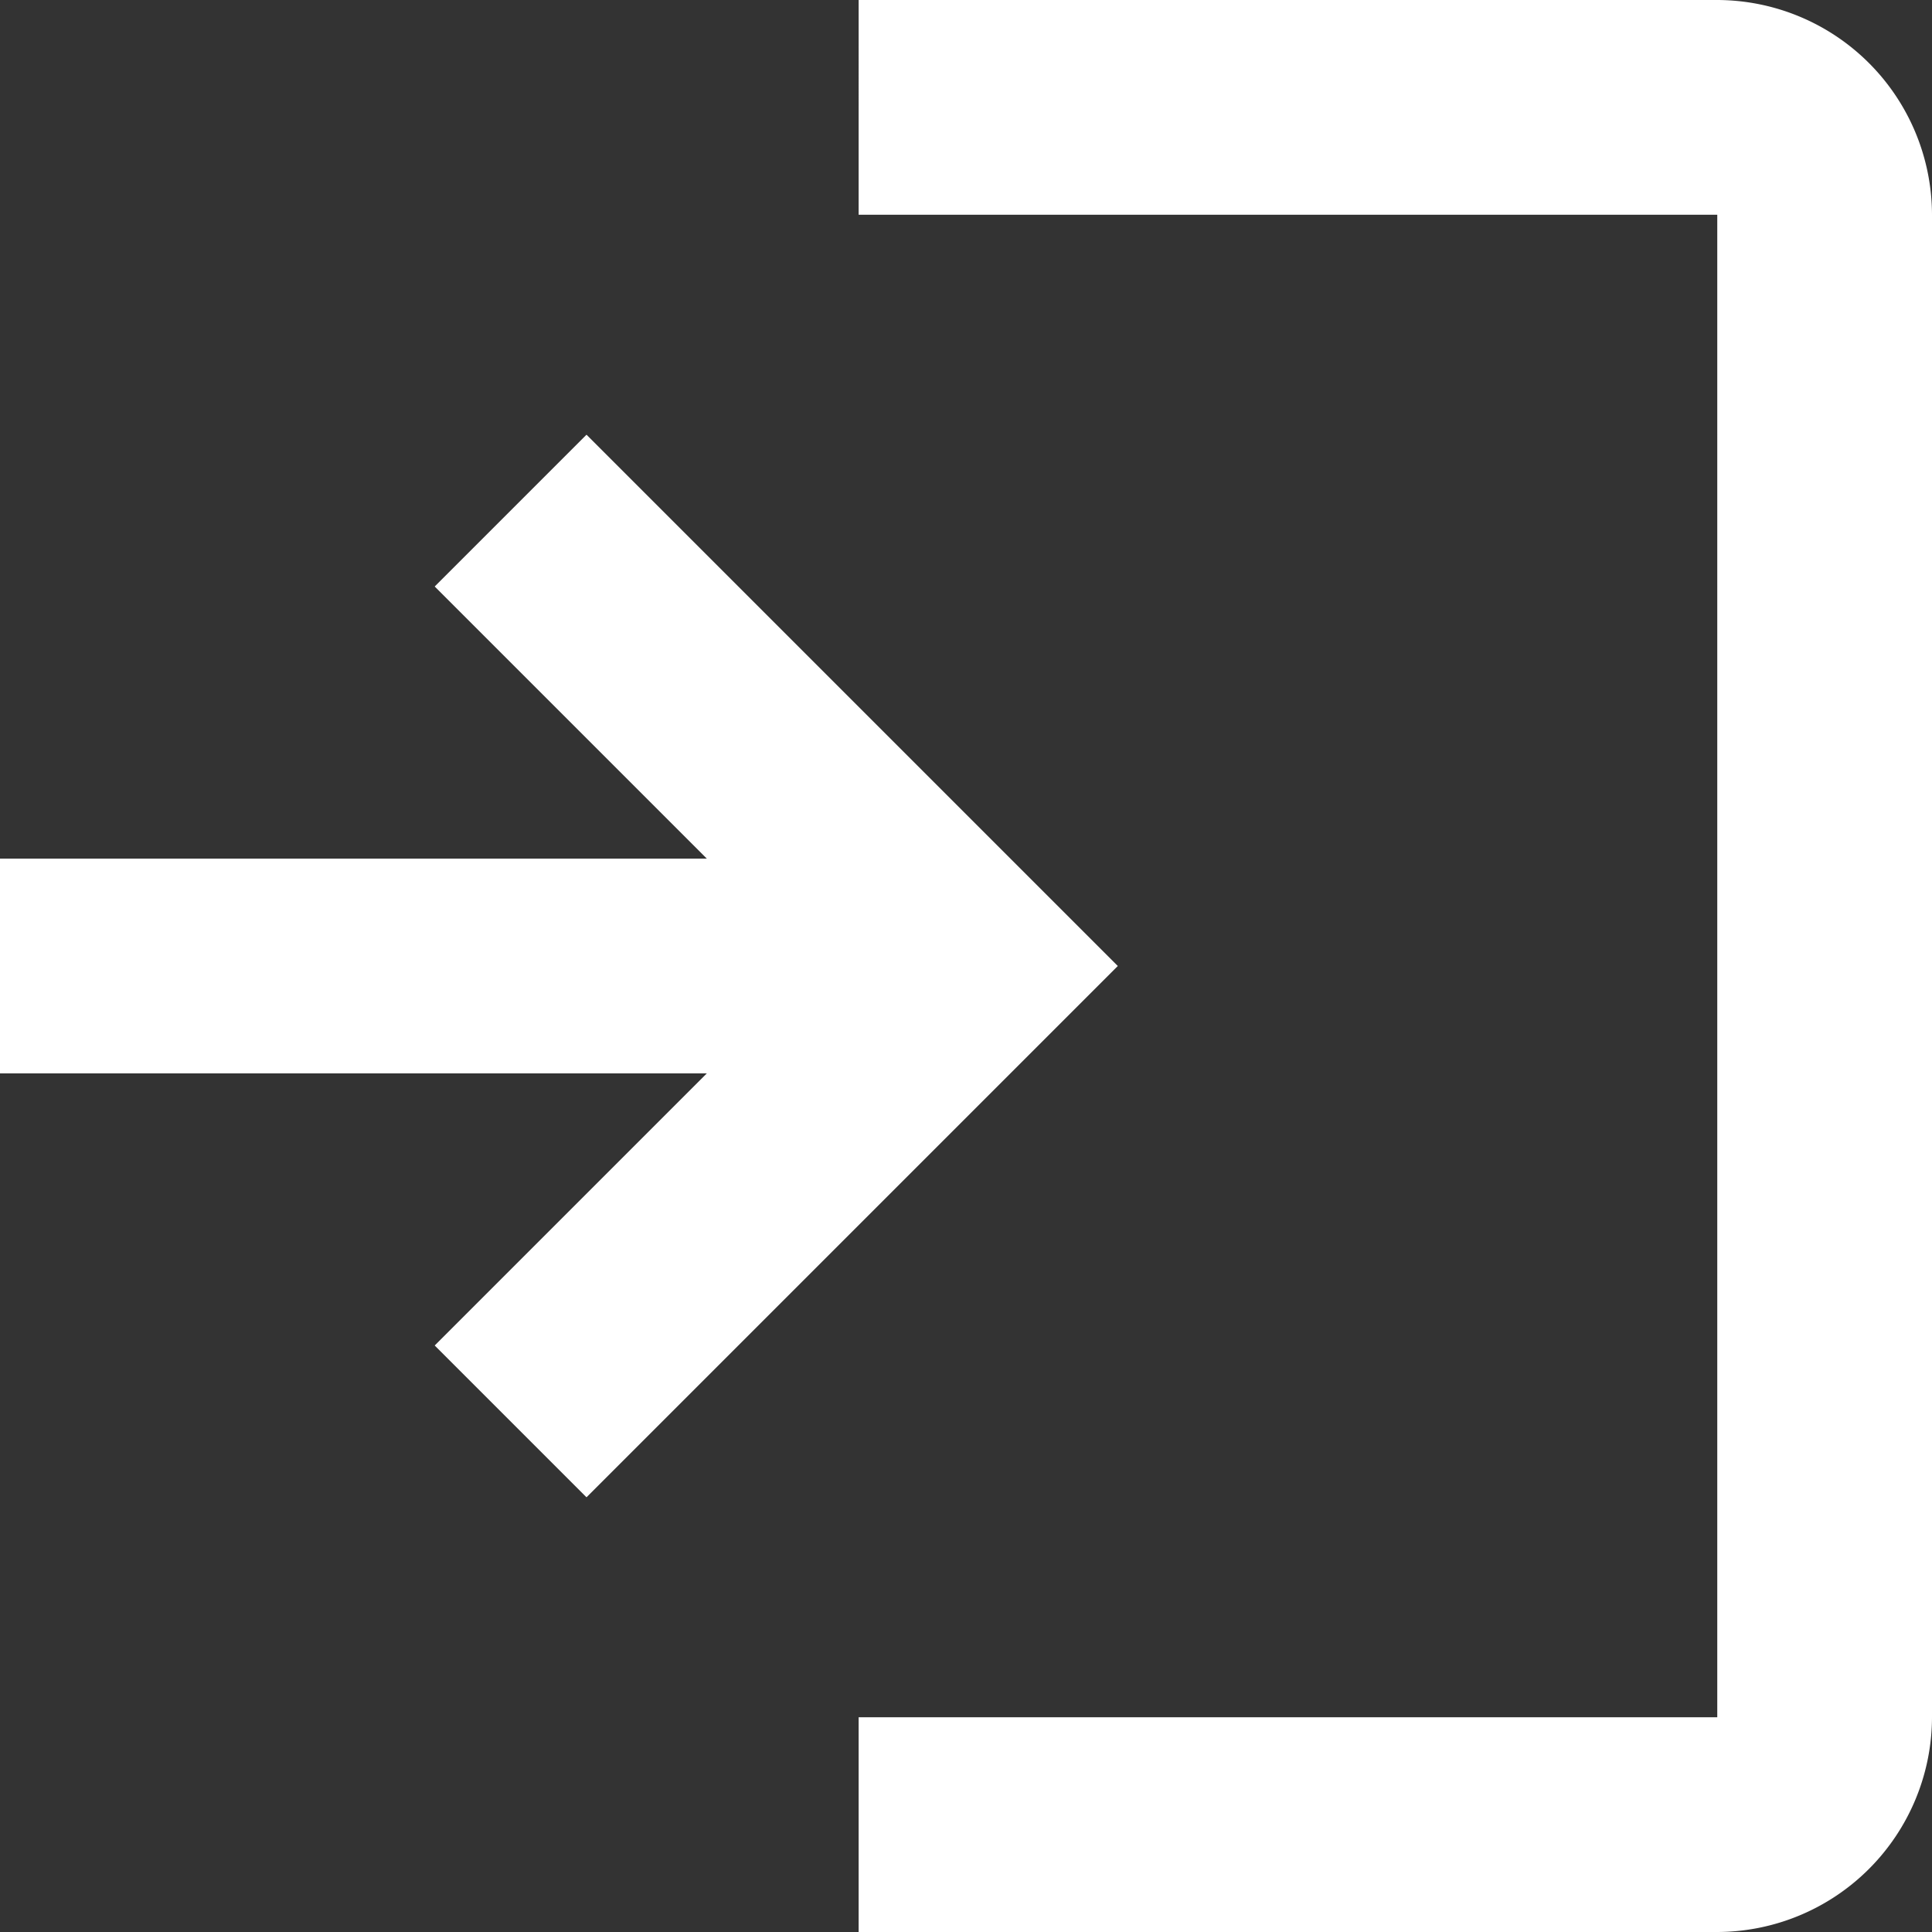 <svg xmlns="http://www.w3.org/2000/svg" width="14" height="14" viewBox="0 0 14 14">
  <rect x="0" y="0" width="14" height="14" fill="#333333" stroke="none"/>
  <path id="login" d="M9.622,10.722,7.65,8.75l1.1-1.1L12.6,11.5,8.75,15.35l-1.1-1.1,1.972-1.972H4.5V10.722Zm1.1-6.222h6.222A1.56,1.56,0,0,1,18.5,6.056V16.944A1.56,1.56,0,0,1,16.944,18.5H10.722V16.944h6.222V6.056H10.722Z" transform="translate(-4.5 -4.5)" fill="#fff"/>
</svg>
